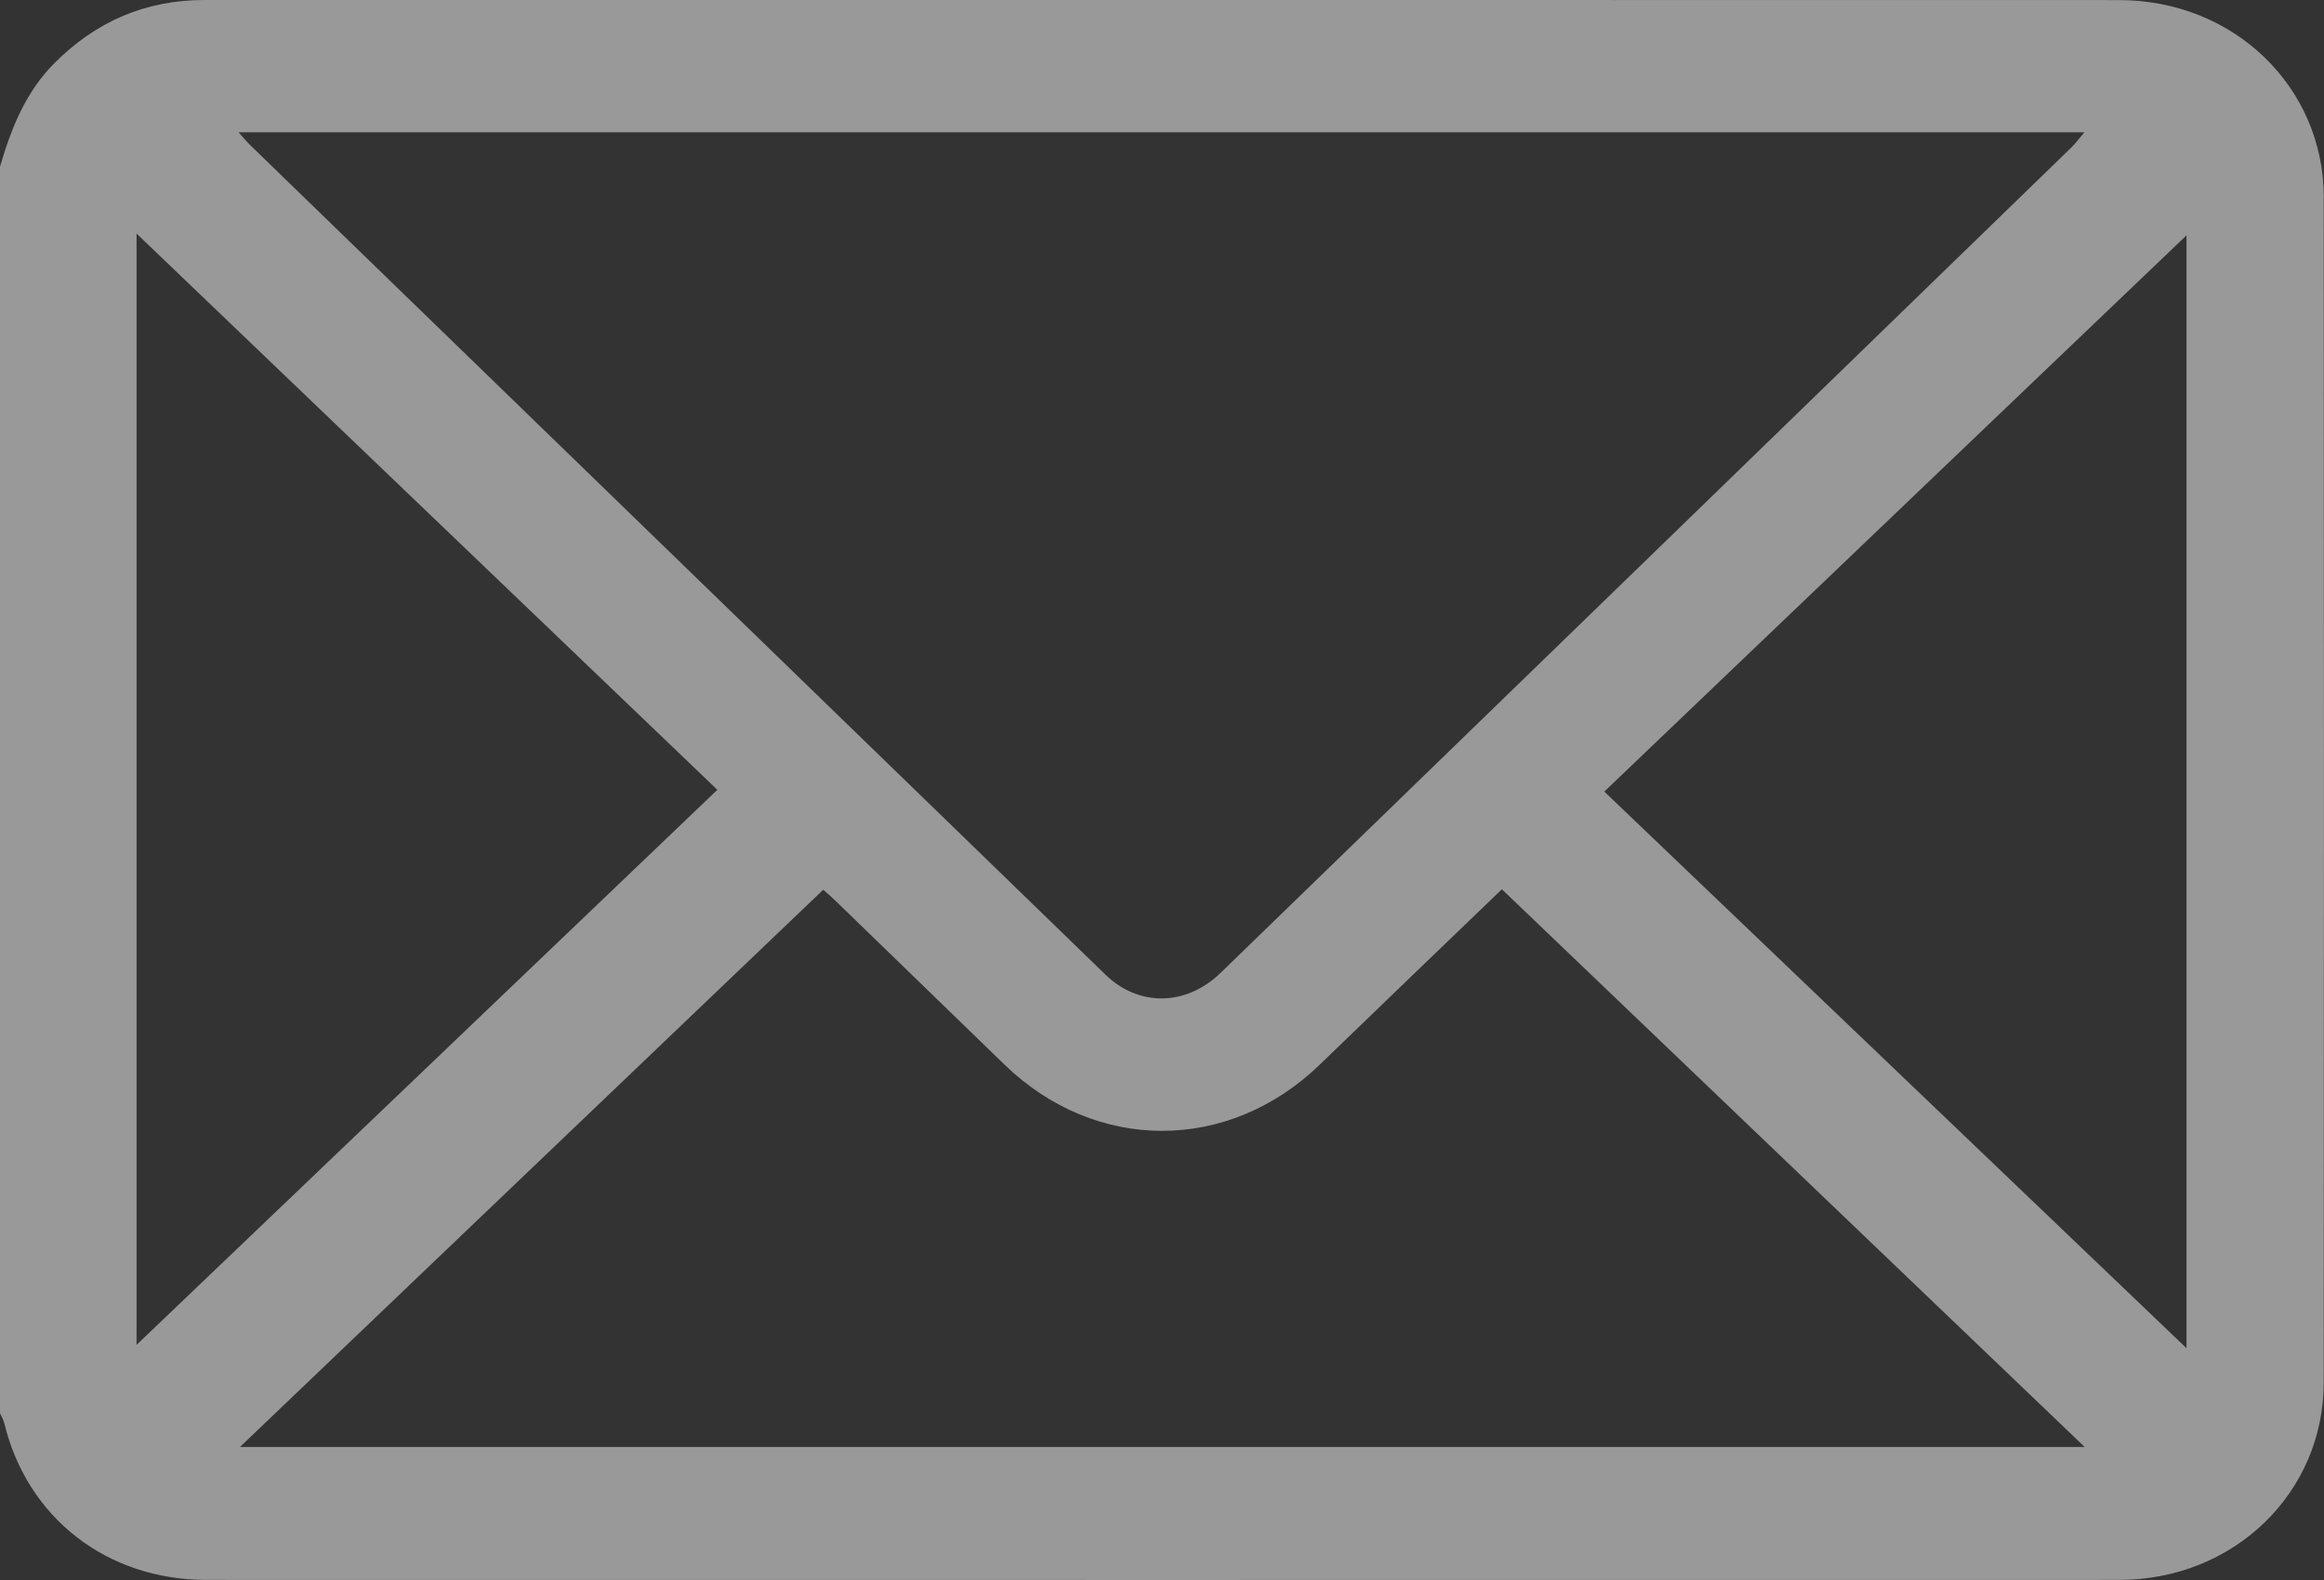 <?xml version="1.0" encoding="UTF-8"?> <svg xmlns="http://www.w3.org/2000/svg" width="25" height="17" viewBox="0 0 25 17" fill="none"><rect x="0" y="0" width="25" height="17" fill="#333333" stroke="none"/> <g opacity="0.5" clip-path="url(#clip0_75_534)"> <path d="M24.998 2.125C24.997 0.935 24.03 0.001 22.797 0.001C15.931 -0.001 9.064 0 2.197 0C1.561 0 1.03 0.235 0.59 0.675C0.273 0.991 0.12 1.384 0 1.794V15.206C0.016 15.241 0.037 15.275 0.046 15.312C0.292 16.33 1.148 16.999 2.221 16.999C9.079 17 15.938 17 22.797 16.999C24.029 16.999 24.997 16.064 24.997 14.874C25 10.624 25 6.376 24.997 2.126L24.998 2.125ZM22.424 1.422C22.365 1.491 22.327 1.543 22.281 1.588C19.231 4.549 16.182 7.508 13.131 10.467C12.761 10.826 12.252 10.835 11.893 10.488C8.825 7.513 5.758 4.536 2.69 1.56C2.657 1.528 2.628 1.491 2.566 1.423H22.423L22.424 1.422ZM1.469 14.47V2.513C3.534 4.491 5.625 6.494 7.717 8.498C5.632 10.491 3.537 12.495 1.469 14.47ZM2.581 15.569C4.681 13.563 6.76 11.576 8.856 9.573C8.868 9.584 8.933 9.639 8.994 9.698C9.598 10.283 10.2 10.868 10.804 11.453C11.785 12.405 13.213 12.405 14.196 11.456C14.857 10.817 15.521 10.179 16.156 9.568C18.238 11.56 20.32 13.553 22.426 15.569H2.581ZM23.521 14.506C21.445 12.52 19.354 10.521 17.258 8.517C19.366 6.503 21.461 4.501 23.521 2.532V14.506Z" fill="white"></path> </g> <defs> <clipPath id="clip0_75_534"> <rect width="25" height="17" fill="white"></rect> </clipPath> </defs> </svg> 